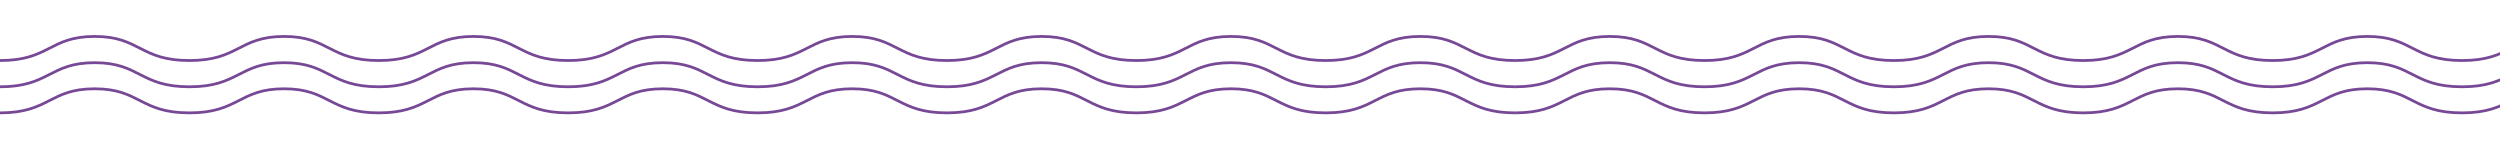 <?xml version="1.0" encoding="UTF-8"?> <svg xmlns="http://www.w3.org/2000/svg" width="4504" height="269" viewBox="0 0 4504 269" fill="none"> <g clip-path="url(#clip0_350_905)"> <path d="M-0.018 203.35C89.382 203.35 88.882 159.95 170.582 159.95C252.282 159.95 251.782 203.35 341.182 203.35C430.582 203.35 430.082 159.95 511.782 159.95C593.482 159.95 592.982 203.35 682.382 203.35C771.782 203.35 771.282 159.95 852.982 159.95C934.682 159.95 934.182 203.35 1023.58 203.35C1112.98 203.35 1112.48 159.95 1194.18 159.95C1275.88 159.95 1275.38 203.35 1364.78 203.35C1454.18 203.35 1453.68 159.95 1535.38 159.95C1617.08 159.95 1616.58 203.35 1705.98 203.35C1795.38 203.35 1794.88 159.95 1876.58 159.95C1958.28 159.95 1957.78 203.35 2047.18 203.35C2136.58 203.35 2136.08 159.95 2217.78 159.95C2299.48 159.95 2298.98 203.35 2388.38 203.35C2477.78 203.35 2477.28 159.95 2558.98 159.95C2640.68 159.95 2640.18 203.35 2729.58 203.35" stroke="#774896" stroke-width="5" stroke-miterlimit="10"></path> <path d="M-0.018 156.35C89.382 156.35 88.882 112.95 170.582 112.95C252.282 112.95 251.782 156.35 341.182 156.35C430.582 156.35 430.082 112.95 511.782 112.95C593.482 112.95 592.982 156.35 682.382 156.35C771.782 156.35 771.282 112.95 852.982 112.95C934.682 112.95 934.182 156.35 1023.58 156.35C1112.98 156.35 1112.48 112.95 1194.18 112.95C1275.88 112.95 1275.38 156.35 1364.78 156.35C1454.18 156.35 1453.68 112.95 1535.38 112.95C1617.08 112.95 1616.58 156.35 1705.98 156.35C1795.38 156.35 1794.88 112.95 1876.58 112.95C1958.28 112.95 1957.78 156.35 2047.18 156.35C2136.58 156.35 2136.08 112.95 2217.78 112.95C2299.48 112.95 2298.98 156.35 2388.38 156.35C2477.78 156.35 2477.28 112.95 2558.98 112.95C2640.68 112.95 2640.18 156.35 2729.58 156.35" stroke="#774896" stroke-width="5" stroke-miterlimit="10"></path> <path d="M-0.018 109.05C89.382 109.05 88.882 65.65 170.582 65.65C252.282 65.65 251.782 109.05 341.182 109.05C430.582 109.05 430.082 65.65 511.782 65.65C593.482 65.65 592.982 109.05 682.382 109.05C771.782 109.05 771.282 65.65 852.982 65.65C934.682 65.65 934.182 109.05 1023.58 109.05C1112.98 109.05 1112.48 65.65 1194.18 65.65C1275.88 65.65 1275.38 109.05 1364.78 109.05C1454.18 109.05 1453.68 65.65 1535.38 65.65C1617.08 65.65 1616.58 109.05 1705.98 109.05C1795.38 109.05 1794.88 65.65 1876.58 65.65C1958.28 65.65 1957.78 109.05 2047.18 109.05C2136.58 109.05 2136.08 65.65 2217.78 65.65C2299.48 65.65 2298.98 109.05 2388.38 109.05C2477.78 109.05 2477.28 65.65 2558.98 65.65C2640.68 65.65 2640.18 109.05 2729.58 109.05" stroke="#774896" stroke-width="5" stroke-miterlimit="10"></path> <path d="M2729.58 203.35C2818.98 203.35 2818.48 159.95 2900.18 159.95C2981.88 159.95 2981.38 203.35 3070.78 203.35C3160.18 203.35 3159.68 159.95 3241.38 159.95C3323.08 159.95 3322.58 203.35 3411.98 203.35C3501.38 203.35 3500.88 159.95 3582.58 159.95C3664.28 159.95 3663.78 203.35 3753.18 203.35C3842.58 203.35 3842.08 159.95 3923.78 159.95C4005.48 159.95 4004.98 203.35 4094.38 203.35C4183.78 203.35 4183.28 159.95 4264.98 159.95C4346.68 159.95 4346.18 203.35 4435.58 203.35C4524.98 203.35 4524.48 159.95 4606.18 159.95C4687.88 159.95 4687.38 203.35 4776.78 203.35C4866.18 203.35 4865.68 159.95 4947.38 159.95C5029.08 159.95 5028.58 203.35 5117.98 203.35C5207.38 203.35 5206.88 159.95 5288.58 159.95C5370.28 159.95 5369.78 203.35 5459.18 203.35" stroke="#774896" stroke-width="5" stroke-miterlimit="10"></path> <path d="M2729.58 156.35C2818.98 156.35 2818.48 112.95 2900.18 112.95C2981.88 112.95 2981.38 156.35 3070.78 156.35C3160.18 156.35 3159.68 112.95 3241.38 112.95C3323.08 112.95 3322.58 156.35 3411.98 156.35C3501.38 156.35 3500.88 112.95 3582.58 112.95C3664.28 112.95 3663.78 156.35 3753.18 156.35C3842.58 156.35 3842.08 112.95 3923.78 112.95C4005.48 112.95 4004.98 156.35 4094.38 156.35C4183.78 156.35 4183.28 112.95 4264.98 112.95C4346.68 112.95 4346.18 156.35 4435.58 156.35C4524.98 156.35 4524.48 112.95 4606.18 112.95C4687.88 112.95 4687.38 156.35 4776.78 156.35C4866.18 156.35 4865.68 112.95 4947.38 112.95C5029.08 112.95 5028.58 156.35 5117.98 156.35C5207.38 156.35 5206.88 112.95 5288.58 112.95C5370.28 112.95 5369.78 156.35 5459.18 156.35" stroke="#774896" stroke-width="5" stroke-miterlimit="10"></path> <path d="M2729.58 109.05C2818.98 109.05 2818.48 65.65 2900.18 65.65C2981.88 65.65 2981.38 109.05 3070.78 109.05C3160.18 109.05 3159.68 65.65 3241.38 65.65C3323.08 65.65 3322.58 109.05 3411.98 109.05C3501.38 109.05 3500.88 65.65 3582.58 65.65C3664.28 65.65 3663.78 109.05 3753.18 109.05C3842.58 109.05 3842.08 65.65 3923.78 65.65C4005.48 65.65 4004.98 109.05 4094.38 109.05C4183.78 109.05 4183.28 65.65 4264.98 65.65C4346.68 65.65 4346.18 109.05 4435.58 109.05C4524.98 109.05 4524.48 65.65 4606.18 65.65C4687.88 65.65 4687.38 109.05 4776.78 109.05C4866.18 109.05 4865.68 65.65 4947.38 65.65C5029.08 65.65 5028.58 109.05 5117.98 109.05C5207.38 109.05 5206.88 65.65 5288.58 65.65C5370.28 65.65 5369.78 109.05 5459.18 109.05" stroke="#774896" stroke-width="5" stroke-miterlimit="10"></path> </g> <defs> <clipPath id="clip0_350_905"> <rect width="4504" height="269" fill="white"></rect> </clipPath> </defs> </svg> 